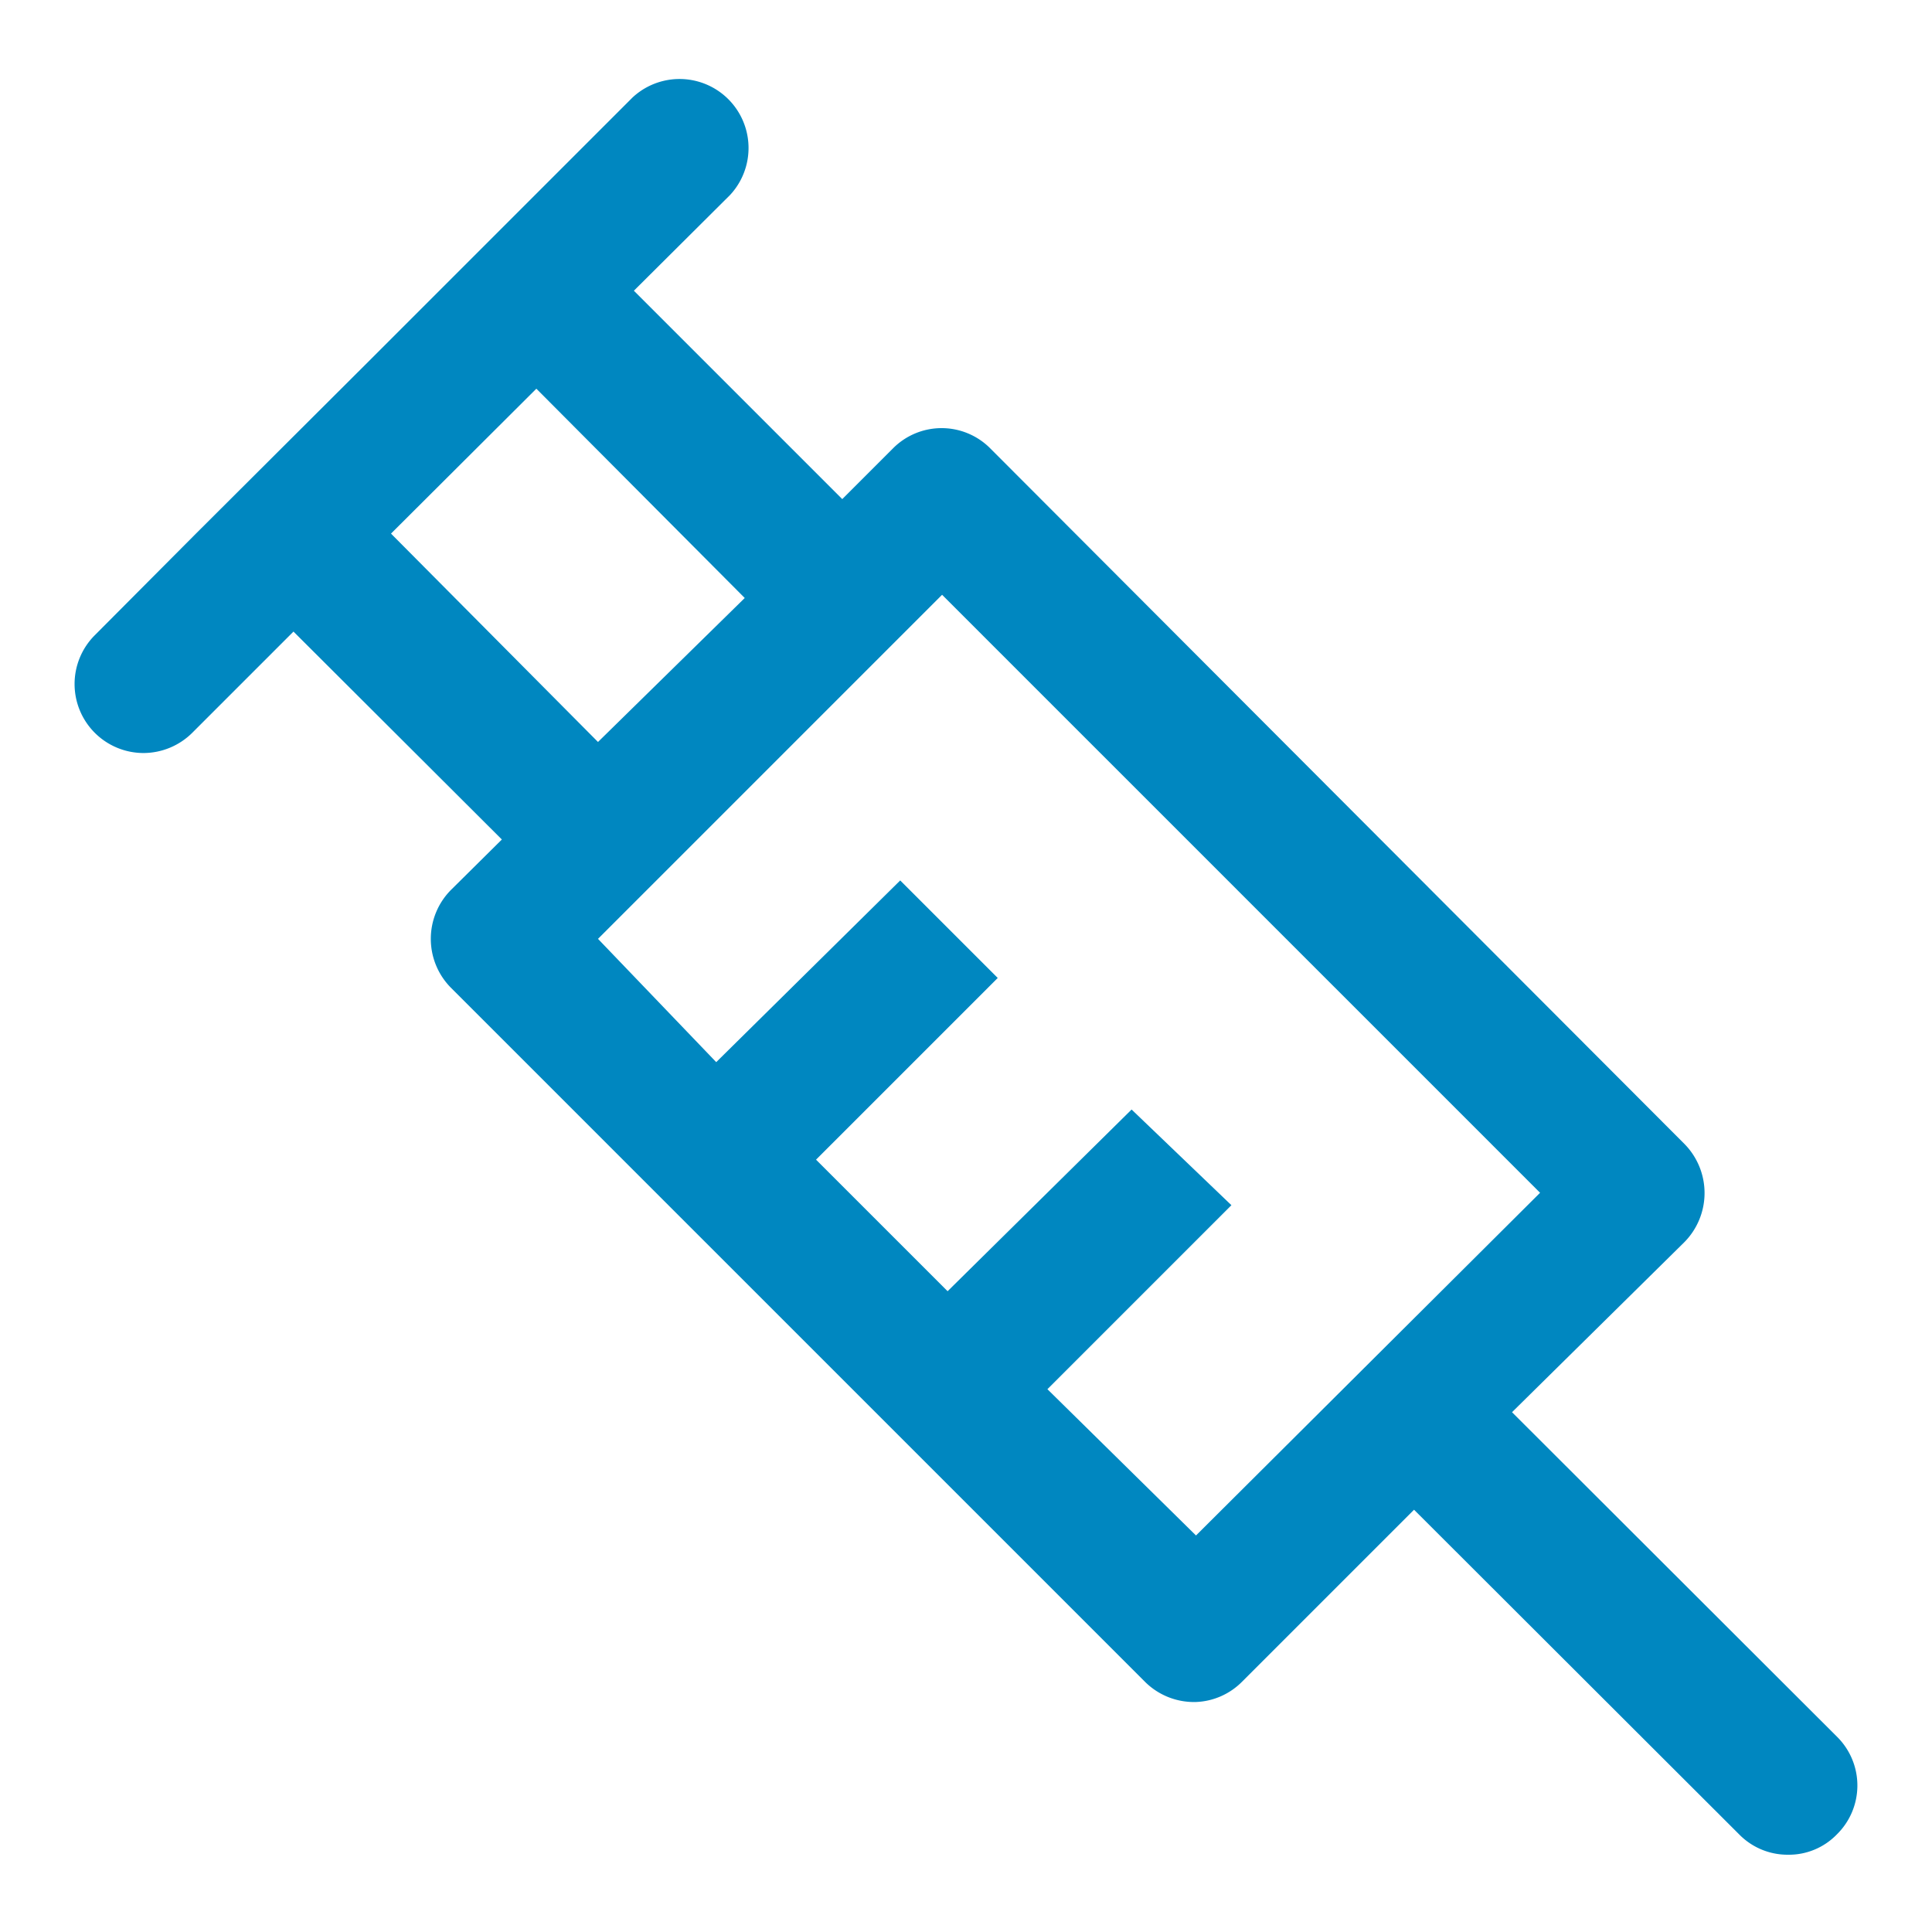 <svg version="1.2" xmlns="http://www.w3.org/2000/svg" xmlns:xlink="http://www.w3.org/1999/xlink" overflow="visible" preserveAspectRatio="none" viewBox="0 0 42 42" height="30" width="30" id="Layer_1_1605741037300"><g transform="translate(1, 1)"><path d="M38.94,36.76,31.87,29.7,35.62,26a1.52,1.52,0,0,0,0-2.13L20.53,8.75a1.49,1.49,0,0,0-2.12,0l-1.1,1.1L12.78,5.32l2.09-2.08a1.5,1.5,0,0,0-2.12-2.12L7.06,6.81,3.26,10.6h0l-2.2,2.21a1.5,1.5,0,0,0,1.06,2.56,1.51,1.51,0,0,0,1.06-.44l2.2-2.2,4.53,4.52L8.8,18.35a1.51,1.51,0,0,0,0,2.12L23.89,35.56A1.51,1.51,0,0,0,25,36,1.49,1.49,0,0,0,26,35.56l3.74-3.74,7.07,7.06a1.47,1.47,0,0,0,1.06.44,1.45,1.45,0,0,0,1.06-.44A1.49,1.49,0,0,0,38.94,36.76ZM10.66,7.45,15.19,12,12,15.13,7.5,10.6ZM25,32.38,21.77,29.2l4-4L23.6,23.12l-4,3.95-2.86-2.86,3.95-3.95-2.12-2.12-4,3.95L12,19.41l7.48-7.48,13,13Z" vector-effect="non-scaling-stroke" style="fill: rgb(0, 135, 192);"/></g></svg>